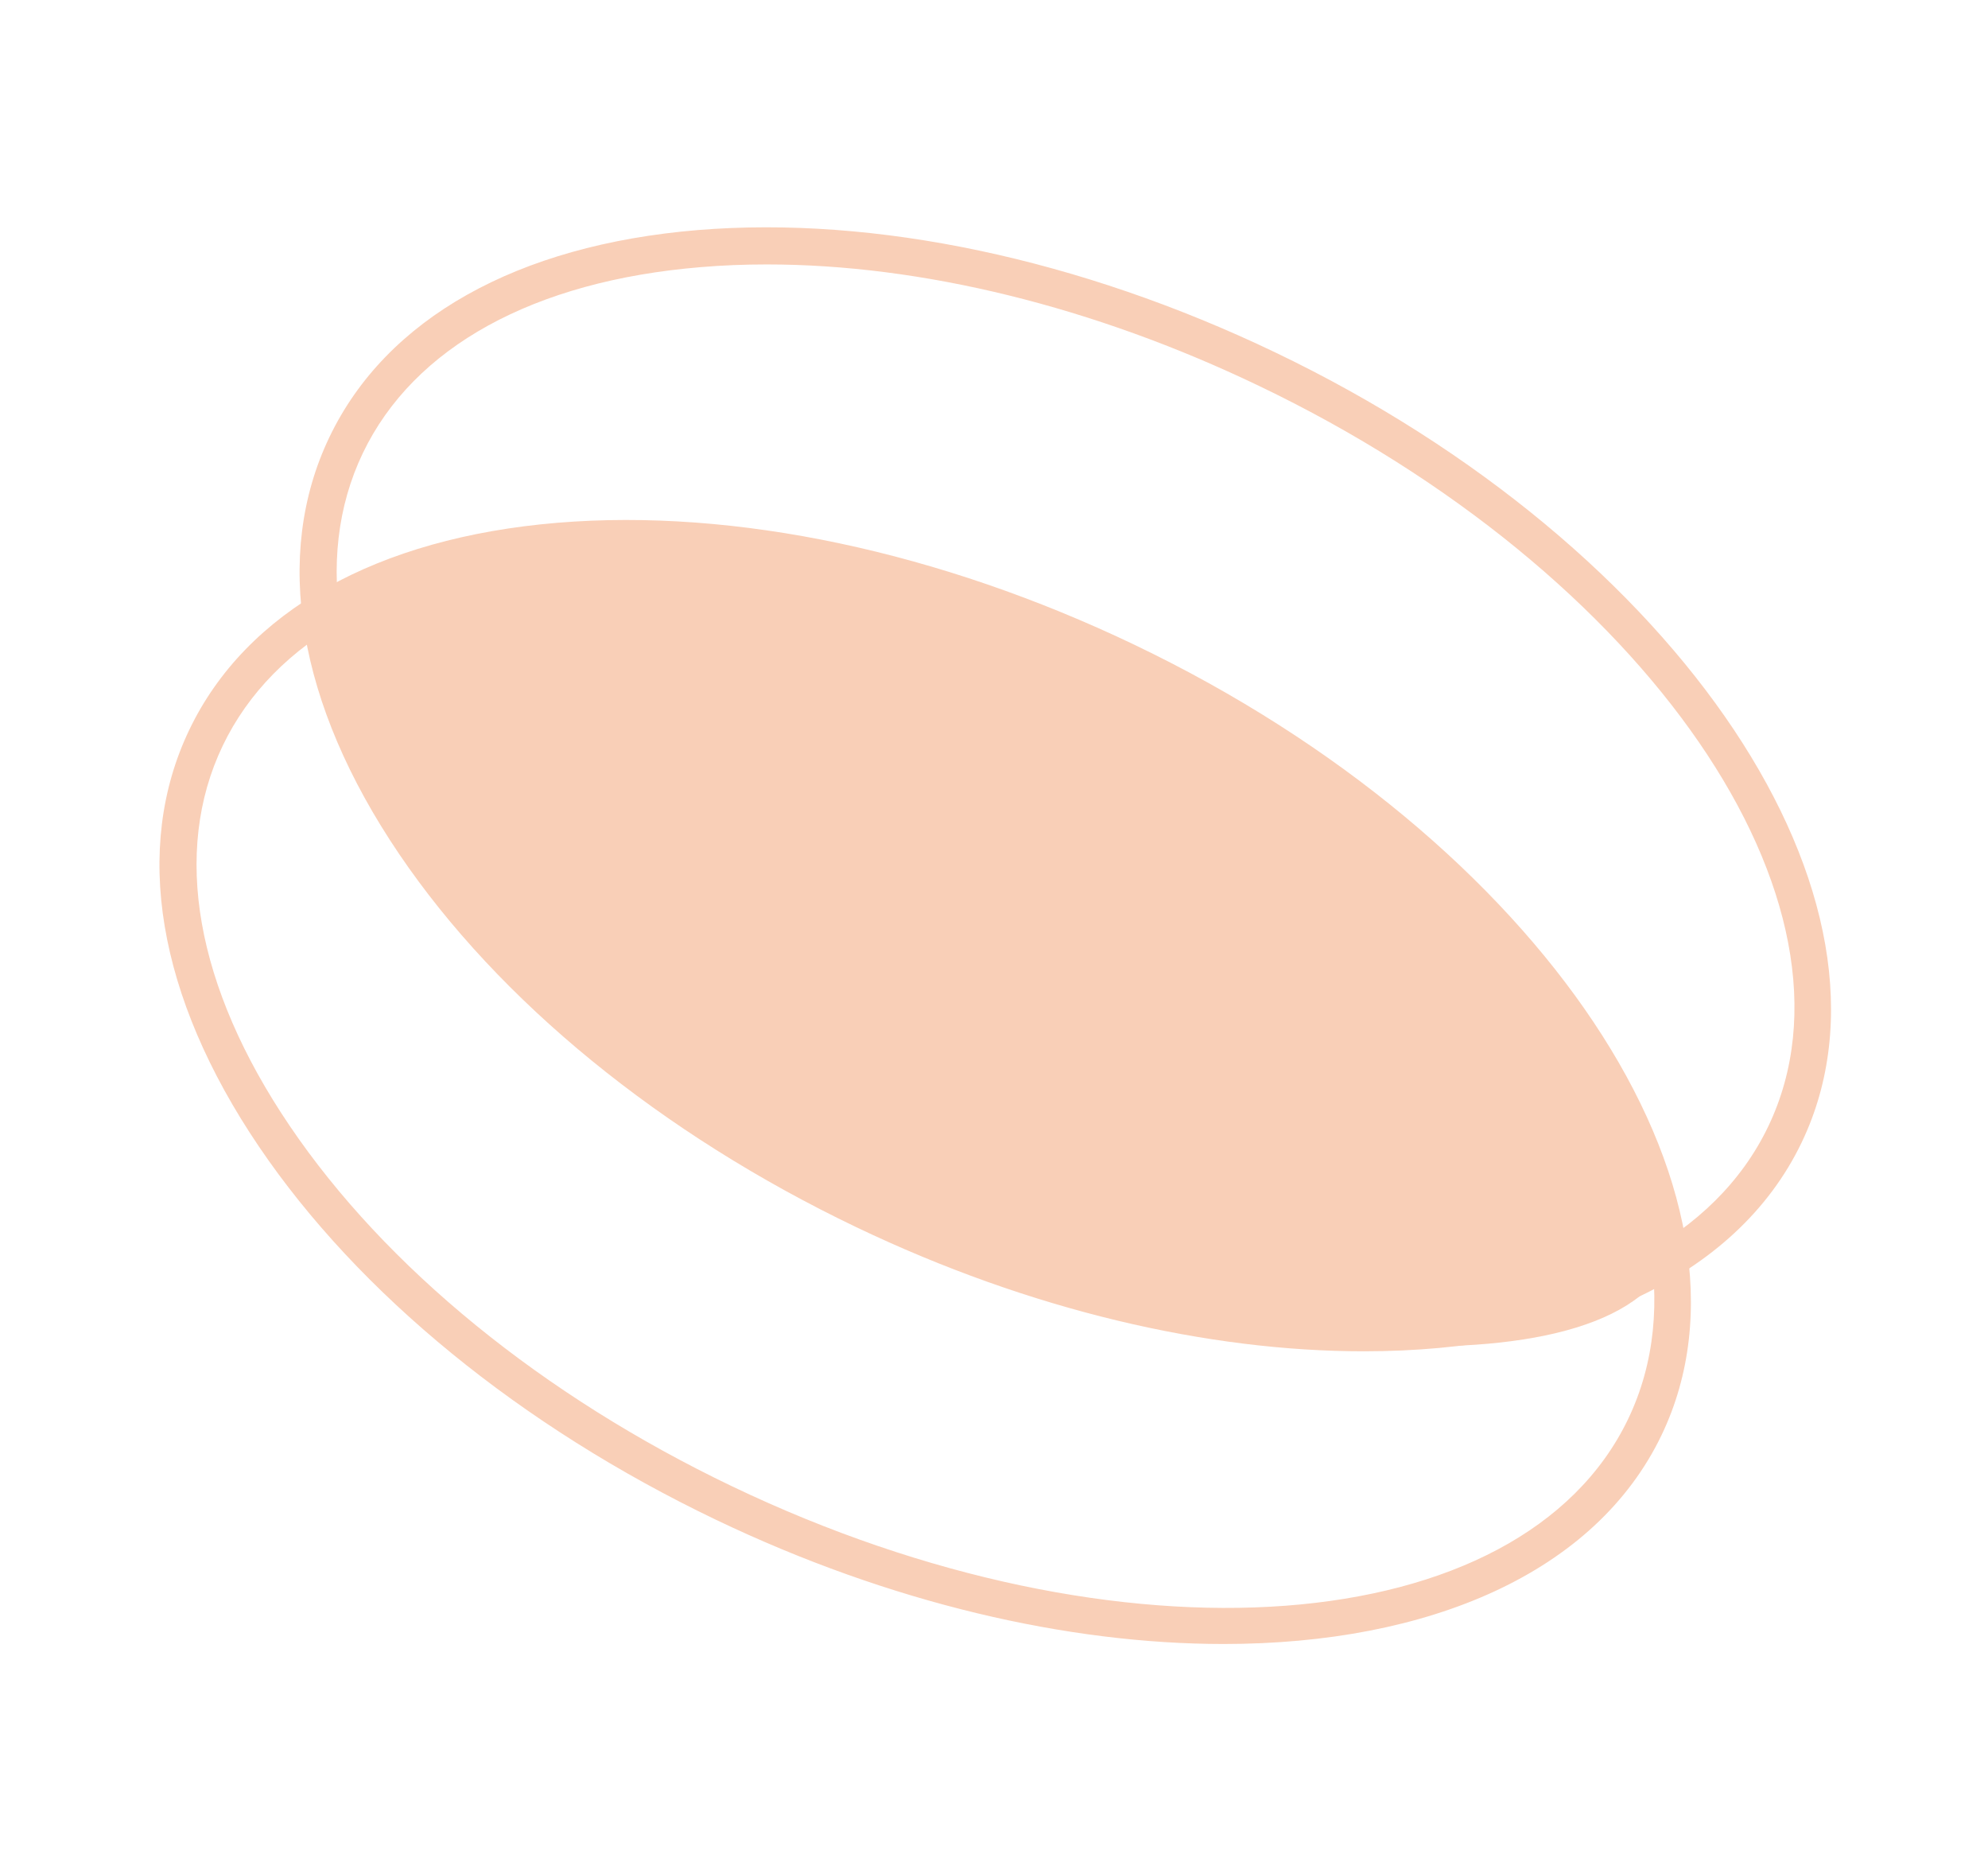 <?xml version="1.0" encoding="UTF-8"?> <!-- Generator: Adobe Illustrator 27.0.0, SVG Export Plug-In . SVG Version: 6.00 Build 0) --> <svg xmlns="http://www.w3.org/2000/svg" xmlns:xlink="http://www.w3.org/1999/xlink" id="Layer_1" x="0px" y="0px" viewBox="0 0 228 214" style="enable-background:new 0 0 228 214;" xml:space="preserve"> <style type="text/css"> .st0{fill:#F9CFB7;stroke:#F9CFB7;stroke-miterlimit:10;} .st1{clip-path:url(#SVGID_00000019651324559795324850000015877507238680936845_);} .st2{clip-path:url(#SVGID_00000090267685354842773310000009450468110913217177_);} .st3{clip-path:url(#SVGID_00000170255423466012977690000006921828812358025118_);} .st4{fill:#F9CFB7;} .st5{fill:none;stroke:#F9CFB7;stroke-width:4;stroke-miterlimit:10;} </style> <g> <path class="st4" d="M140.34,188.5c-17.81,0-38.2-4.66-58.22-14.24c-22.37-10.71-40.99-25.91-52.42-42.79 c-11.66-17.22-14.5-34.2-7.99-47.79c6.51-13.59,21.51-22.02,42.24-23.74c20.32-1.68,43.83,3.3,66.2,14.01 c46.56,22.29,73.66,62.93,60.42,90.58l0,0C183.02,180.3,163.96,188.5,140.34,188.5z M71.87,63.87c-2.57,0-5.09,0.1-7.57,0.31 c-19.16,1.58-32.93,9.16-38.76,21.33c-5.83,12.17-3.1,27.65,7.68,43.57c11.01,16.27,29.03,30.95,50.74,41.34 c44.44,21.28,90.54,17.81,102.77-7.72l0,0c12.23-25.54-13.98-63.63-58.42-84.91C109.36,68.71,89.61,63.87,71.87,63.87z"></path> </g> <g> <path class="st4" d="M191.22,144.76c-7.43,15.6-57.84,11.42-93.95-6.69c-32.97-16.54-51.09-43.22-59.55-58.13 c-1.01-2.52-1.83-5.9-0.48-8.91c6.25-13.96,55.04-10.98,91.22,6.08C163.81,93.77,198.6,129.27,191.22,144.76z"></path> </g> <g> <path class="st4" d="M156.41,154.94c-17.81,0-38.2-4.66-58.22-14.24c-22.38-10.71-40.99-25.91-52.42-42.79 c-11.66-17.22-14.5-34.2-7.99-47.79c6.51-13.59,21.51-22.02,42.24-23.74c20.32-1.67,43.83,3.3,66.2,14.01 c46.56,22.29,73.66,62.93,60.42,90.58C199.09,146.75,180.03,154.94,156.41,154.94z M87.94,30.32c-2.57,0-5.09,0.1-7.57,0.31 c-19.16,1.58-32.93,9.16-38.76,21.33c-5.83,12.18-3.1,27.65,7.68,43.57c11.01,16.27,29.03,30.95,50.74,41.34 c44.44,21.28,90.54,17.81,102.77-7.72l1.92,0.92l-1.92-0.92c12.23-25.54-13.98-63.63-58.42-84.91 C125.43,35.15,105.68,30.32,87.94,30.32z"></path> </g> </svg> 